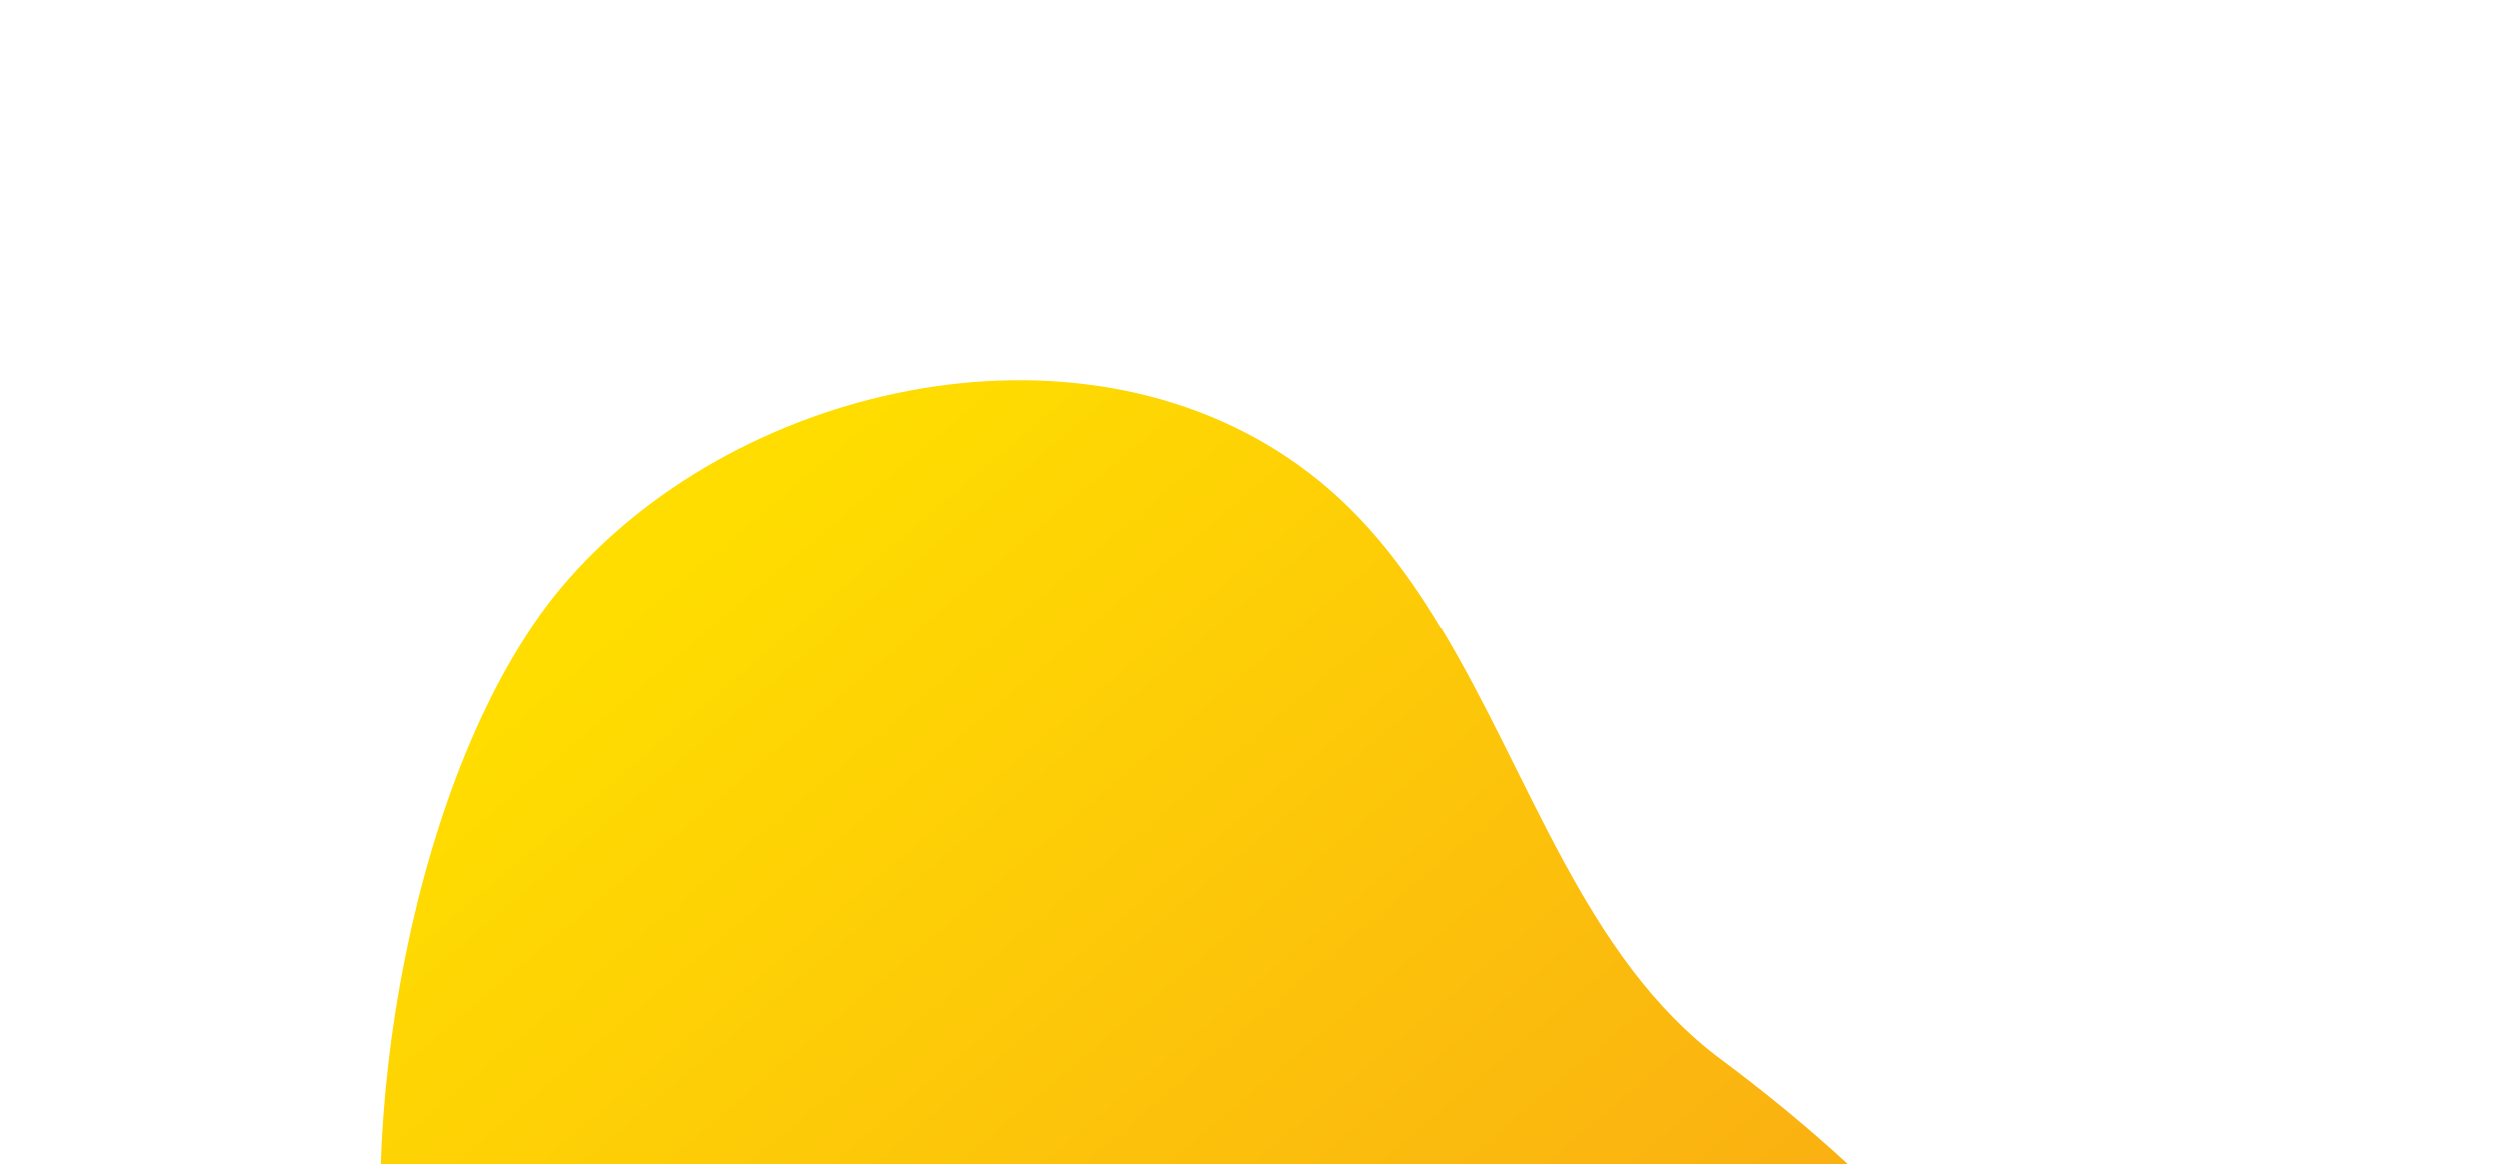<svg width="526" height="245" viewBox="0 0 526 245" fill="none" xmlns="http://www.w3.org/2000/svg">
<g filter="url(#filter0_d_2_536)">
<path d="M223.156 52.182C215.157 38.847 205.767 26.787 193.014 17.742C146.062 -15.77 73.722 1.16 38.015 43.717C6.83 80.94 -6.618 159.908 3.12 205.944C16.452 269.374 57.028 323.875 114.877 353.444C187.682 390.783 265.239 395.537 325.871 343.356C408.877 271.925 347.55 191.565 282.049 142.862C253.414 121.526 242.169 83.375 223.272 52.066L223.156 52.182Z" fill="url(#paint0_linear_2_536)"/>
</g>
<defs>
<filter id="filter0_d_2_536" x="0" y="0" width="526" height="542" filterUnits="userSpaceOnUse" color-interpolation-filters="sRGB">
<feFlood flood-opacity="0" result="BackgroundImageFix"/>
<feColorMatrix in="SourceAlpha" type="matrix" values="0 0 0 0 0 0 0 0 0 0 0 0 0 0 0 0 0 0 127 0" result="hardAlpha"/>
<feOffset dx="80" dy="80"/>
<feGaussianBlur stdDeviation="40"/>
<feComposite in2="hardAlpha" operator="out"/>
<feColorMatrix type="matrix" values="0 0 0 0 0 0 0 0 0 0 0 0 0 0 0 0 0 0 0.08 0"/>
<feBlend mode="normal" in2="BackgroundImageFix" result="effect1_dropShadow_2_536"/>
<feBlend mode="normal" in="SourceGraphic" in2="effect1_dropShadow_2_536" result="shape"/>
</filter>
<linearGradient id="paint0_linear_2_536" x1="38.595" y1="59.603" x2="307.051" y2="377.266" gradientUnits="userSpaceOnUse">
<stop stop-color="#FFDD00"/>
<stop offset="1" stop-color="#F7941D"/>
</linearGradient>
</defs>
</svg>
